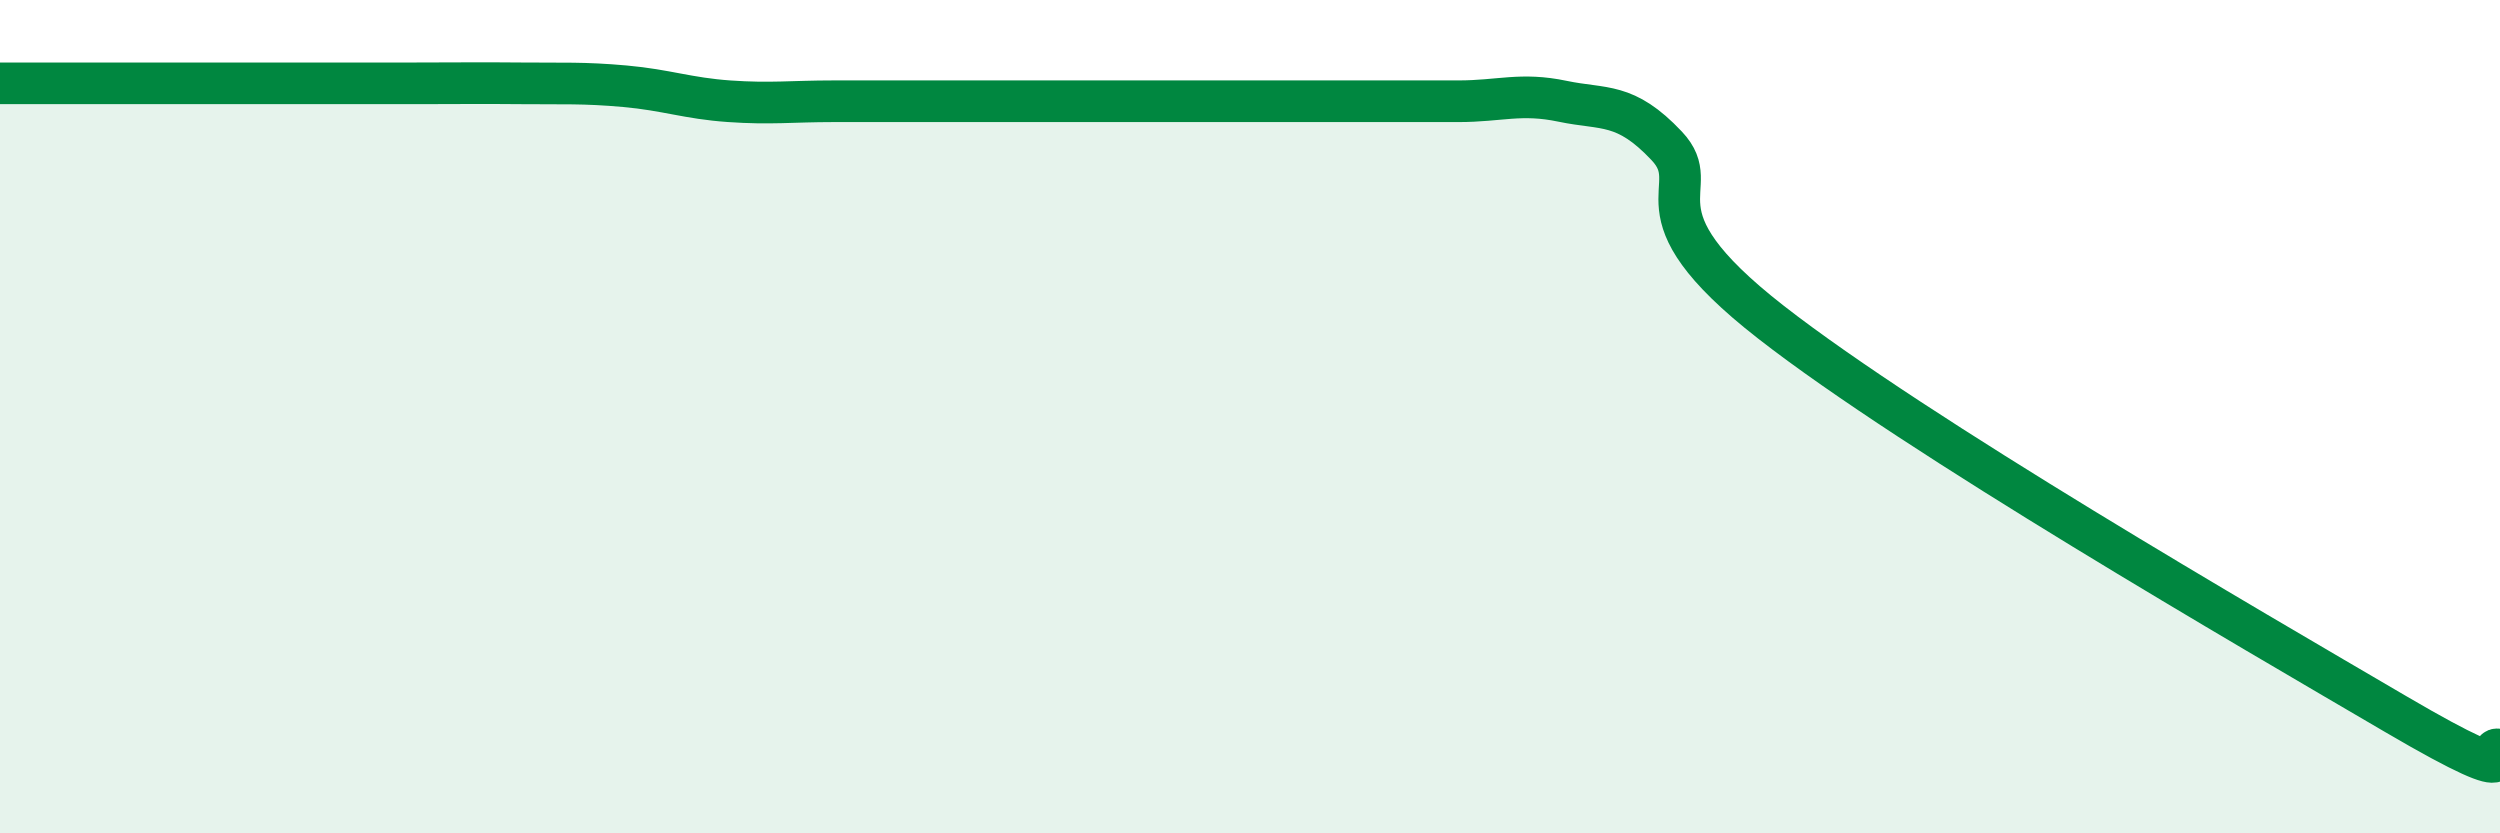 
    <svg width="60" height="20" viewBox="0 0 60 20" xmlns="http://www.w3.org/2000/svg">
      <path
        d="M 0,2 C 0.5,2 1.5,2 2.5,2 C 3.5,2 4,2 5,2 C 6,2 6.5,2 7.5,2 C 8.5,2 9,2 10,2 C 11,2 11.5,1.99 12.5,2 C 13.5,2.01 14,1.98 15,2.07 C 16,2.16 16.5,2.36 17.5,2.43 C 18.5,2.5 19,2.43 20,2.43 C 21,2.43 21.5,2.43 22.5,2.43 C 23.5,2.43 24,2.43 25,2.43 C 26,2.43 26.5,2.43 27.5,2.43 C 28.5,2.43 29,2.43 30,2.43 C 31,2.43 31.5,2.43 32.5,2.43 C 33.5,2.43 34,2.43 35,2.43 C 36,2.43 36.5,2.22 37.5,2.43 C 38.5,2.64 39,2.44 40,3.5 C 41,4.56 39,5 42.5,7.73 C 46,10.46 54,15.09 57.5,17.14 C 61,19.19 59.5,17.83 60,18L60 20L0 20Z"
        fill="#008740"
        opacity="0.1"
        stroke-linecap="round"
        stroke-linejoin="round"
      />
      <path
        d="M 0,2 C 0.5,2 1.5,2 2.5,2 C 3.5,2 4,2 5,2 C 6,2 6.5,2 7.5,2 C 8.5,2 9,2 10,2 C 11,2 11.5,1.99 12.5,2 C 13.5,2.01 14,1.98 15,2.07 C 16,2.16 16.5,2.36 17.5,2.43 C 18.5,2.5 19,2.43 20,2.43 C 21,2.43 21.5,2.43 22.5,2.43 C 23.5,2.43 24,2.43 25,2.43 C 26,2.43 26.5,2.43 27.5,2.43 C 28.5,2.43 29,2.43 30,2.43 C 31,2.43 31.5,2.43 32.5,2.43 C 33.5,2.43 34,2.43 35,2.43 C 36,2.43 36.5,2.22 37.5,2.43 C 38.5,2.64 39,2.44 40,3.5 C 41,4.56 39,5 42.5,7.73 C 46,10.46 54,15.09 57.5,17.14 C 61,19.19 59.5,17.83 60,18"
        stroke="#008740"
        stroke-width="1"
        fill="none"
        stroke-linecap="round"
        stroke-linejoin="round"
      />
    </svg>
  